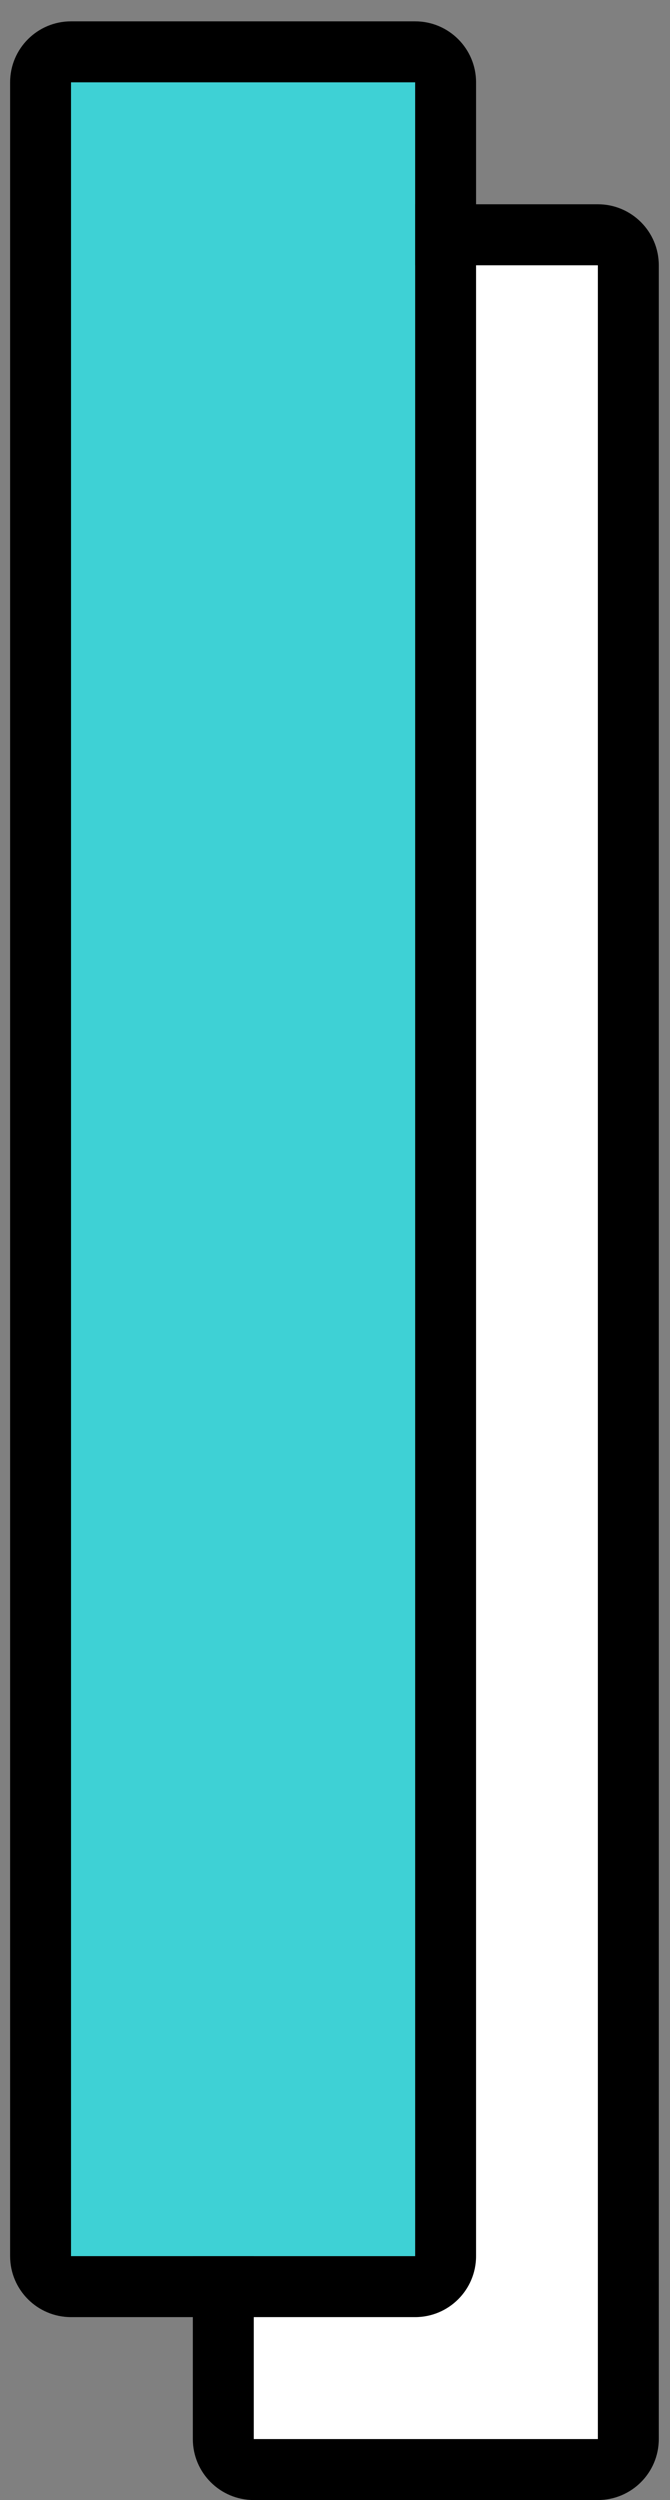 <svg width="11" height="41" viewBox="0 0 11 41" fill="none" xmlns="http://www.w3.org/2000/svg">
<rect x="0" y="0" width="11" height="41" fill="#808080" stroke="none"/>
<path d="M4.166 40V4.35H9.816V40H4.166Z" fill="white"/>
<path fill-rule="evenodd" clip-rule="evenodd" d="M4.166 41C3.614 41 3.166 40.552 3.166 40V4.35C3.166 3.798 3.614 3.35 4.166 3.35H9.816C10.368 3.35 10.816 3.798 10.816 4.35V40C10.816 40.552 10.368 41 9.816 41H4.166ZM4.166 40H9.816V4.35H4.166V40Z" fill="black"/>
<path d="M1.166 37V1.35H6.816V37H1.166Z" fill="#3ED1D5"/>
<path fill-rule="evenodd" clip-rule="evenodd" d="M1.166 38C0.614 38 0.166 37.552 0.166 37V1.35C0.166 0.798 0.614 0.35 1.166 0.35H6.816C7.368 0.35 7.816 0.798 7.816 1.35V37C7.816 37.552 7.368 38 6.816 38H1.166ZM1.166 37H6.816V1.35H1.166V37Z" fill="black"/>
</svg>
